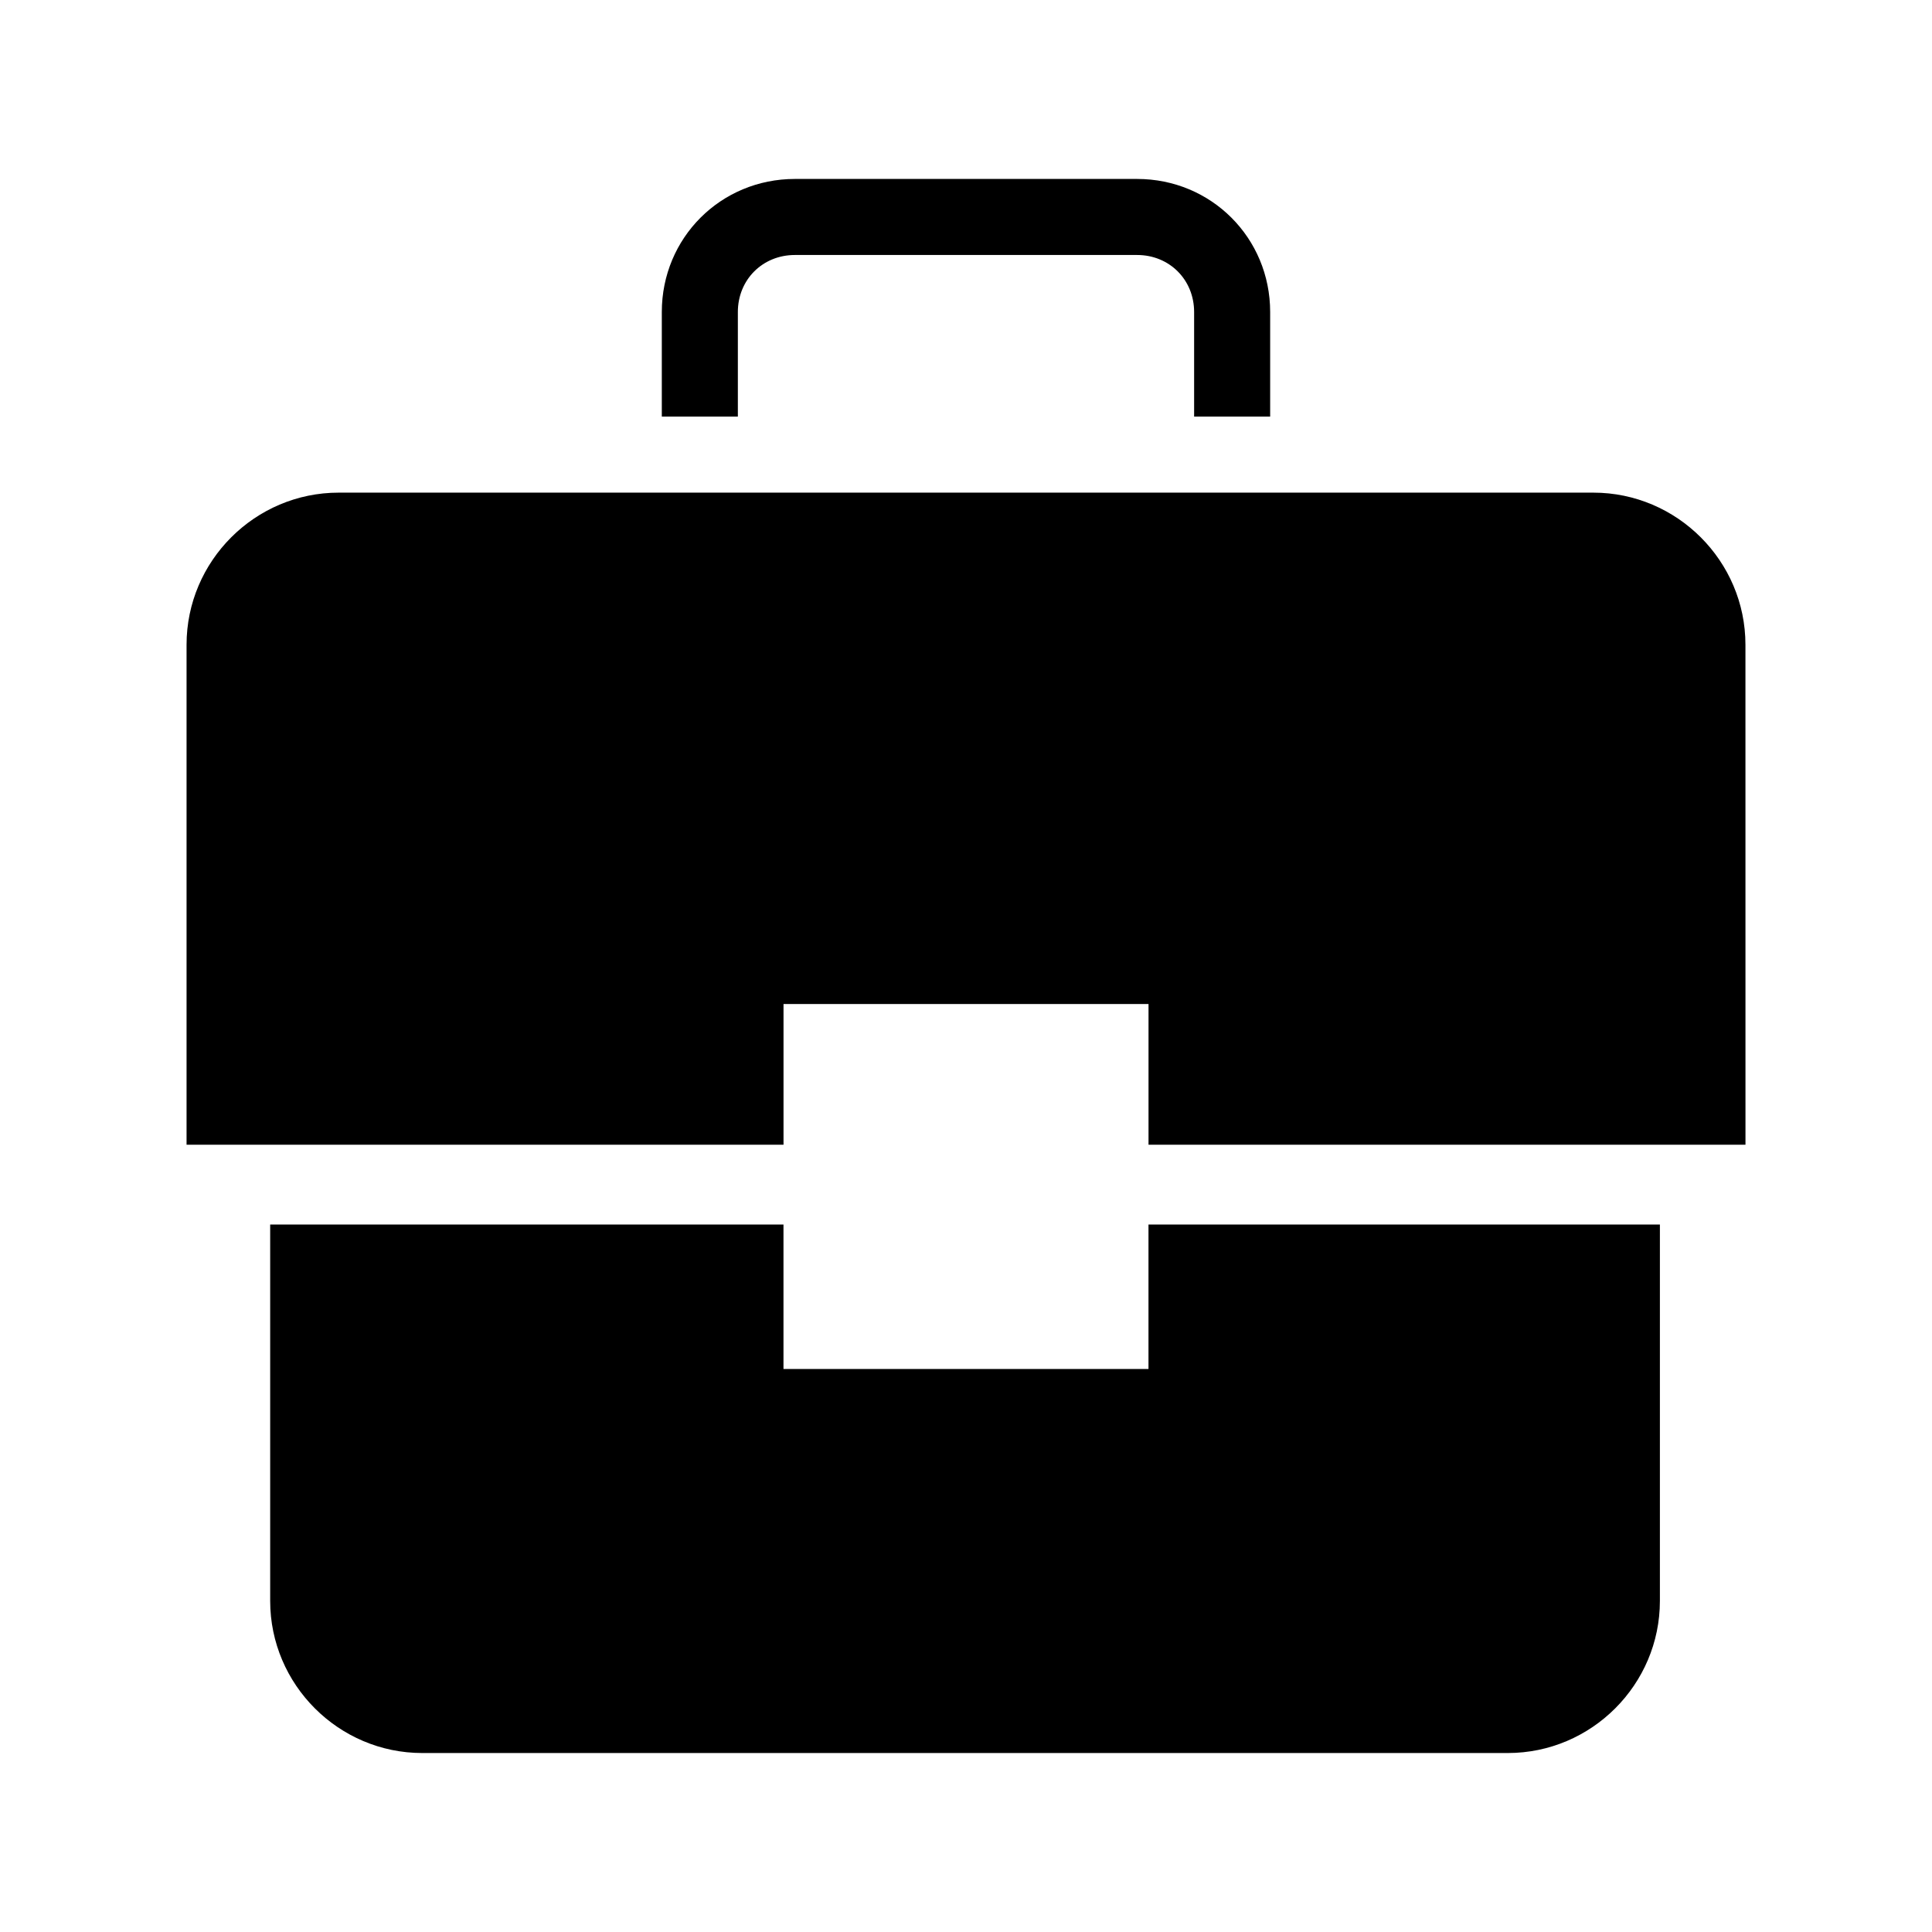<?xml version="1.0" encoding="UTF-8"?>
<!-- Uploaded to: SVG Repo, www.svgrepo.com, Generator: SVG Repo Mixer Tools -->
<svg fill="#000000" width="800px" height="800px" version="1.1" viewBox="144 144 512 512" xmlns="http://www.w3.org/2000/svg">
 <g>
  <path d="m339.54 254.4v-27.711c0-8.566 6.551-15.113 15.113-15.113h90.688c8.566 0 15.113 6.551 15.113 15.113v27.711h20.152v-27.711c0-19.648-15.617-35.266-35.266-35.266h-90.688c-19.648 0-35.266 15.617-35.266 35.266v27.711z"/>
  <path d="m606.56 314.86c0-22.168-18.137-40.305-40.305-40.305h-332.51c-22.168 0-40.305 18.137-40.305 40.305v132.5h158.2v-37.281h96.73v37.281h158.2z"/>
  <path d="m448.36 506.8h-96.73v-38.289h-136.03v99.754c0 22.168 18.137 40.305 40.305 40.305h287.68c22.168 0 40.305-18.137 40.305-40.305v-99.754h-135.53z"/>
 </g>
</svg>